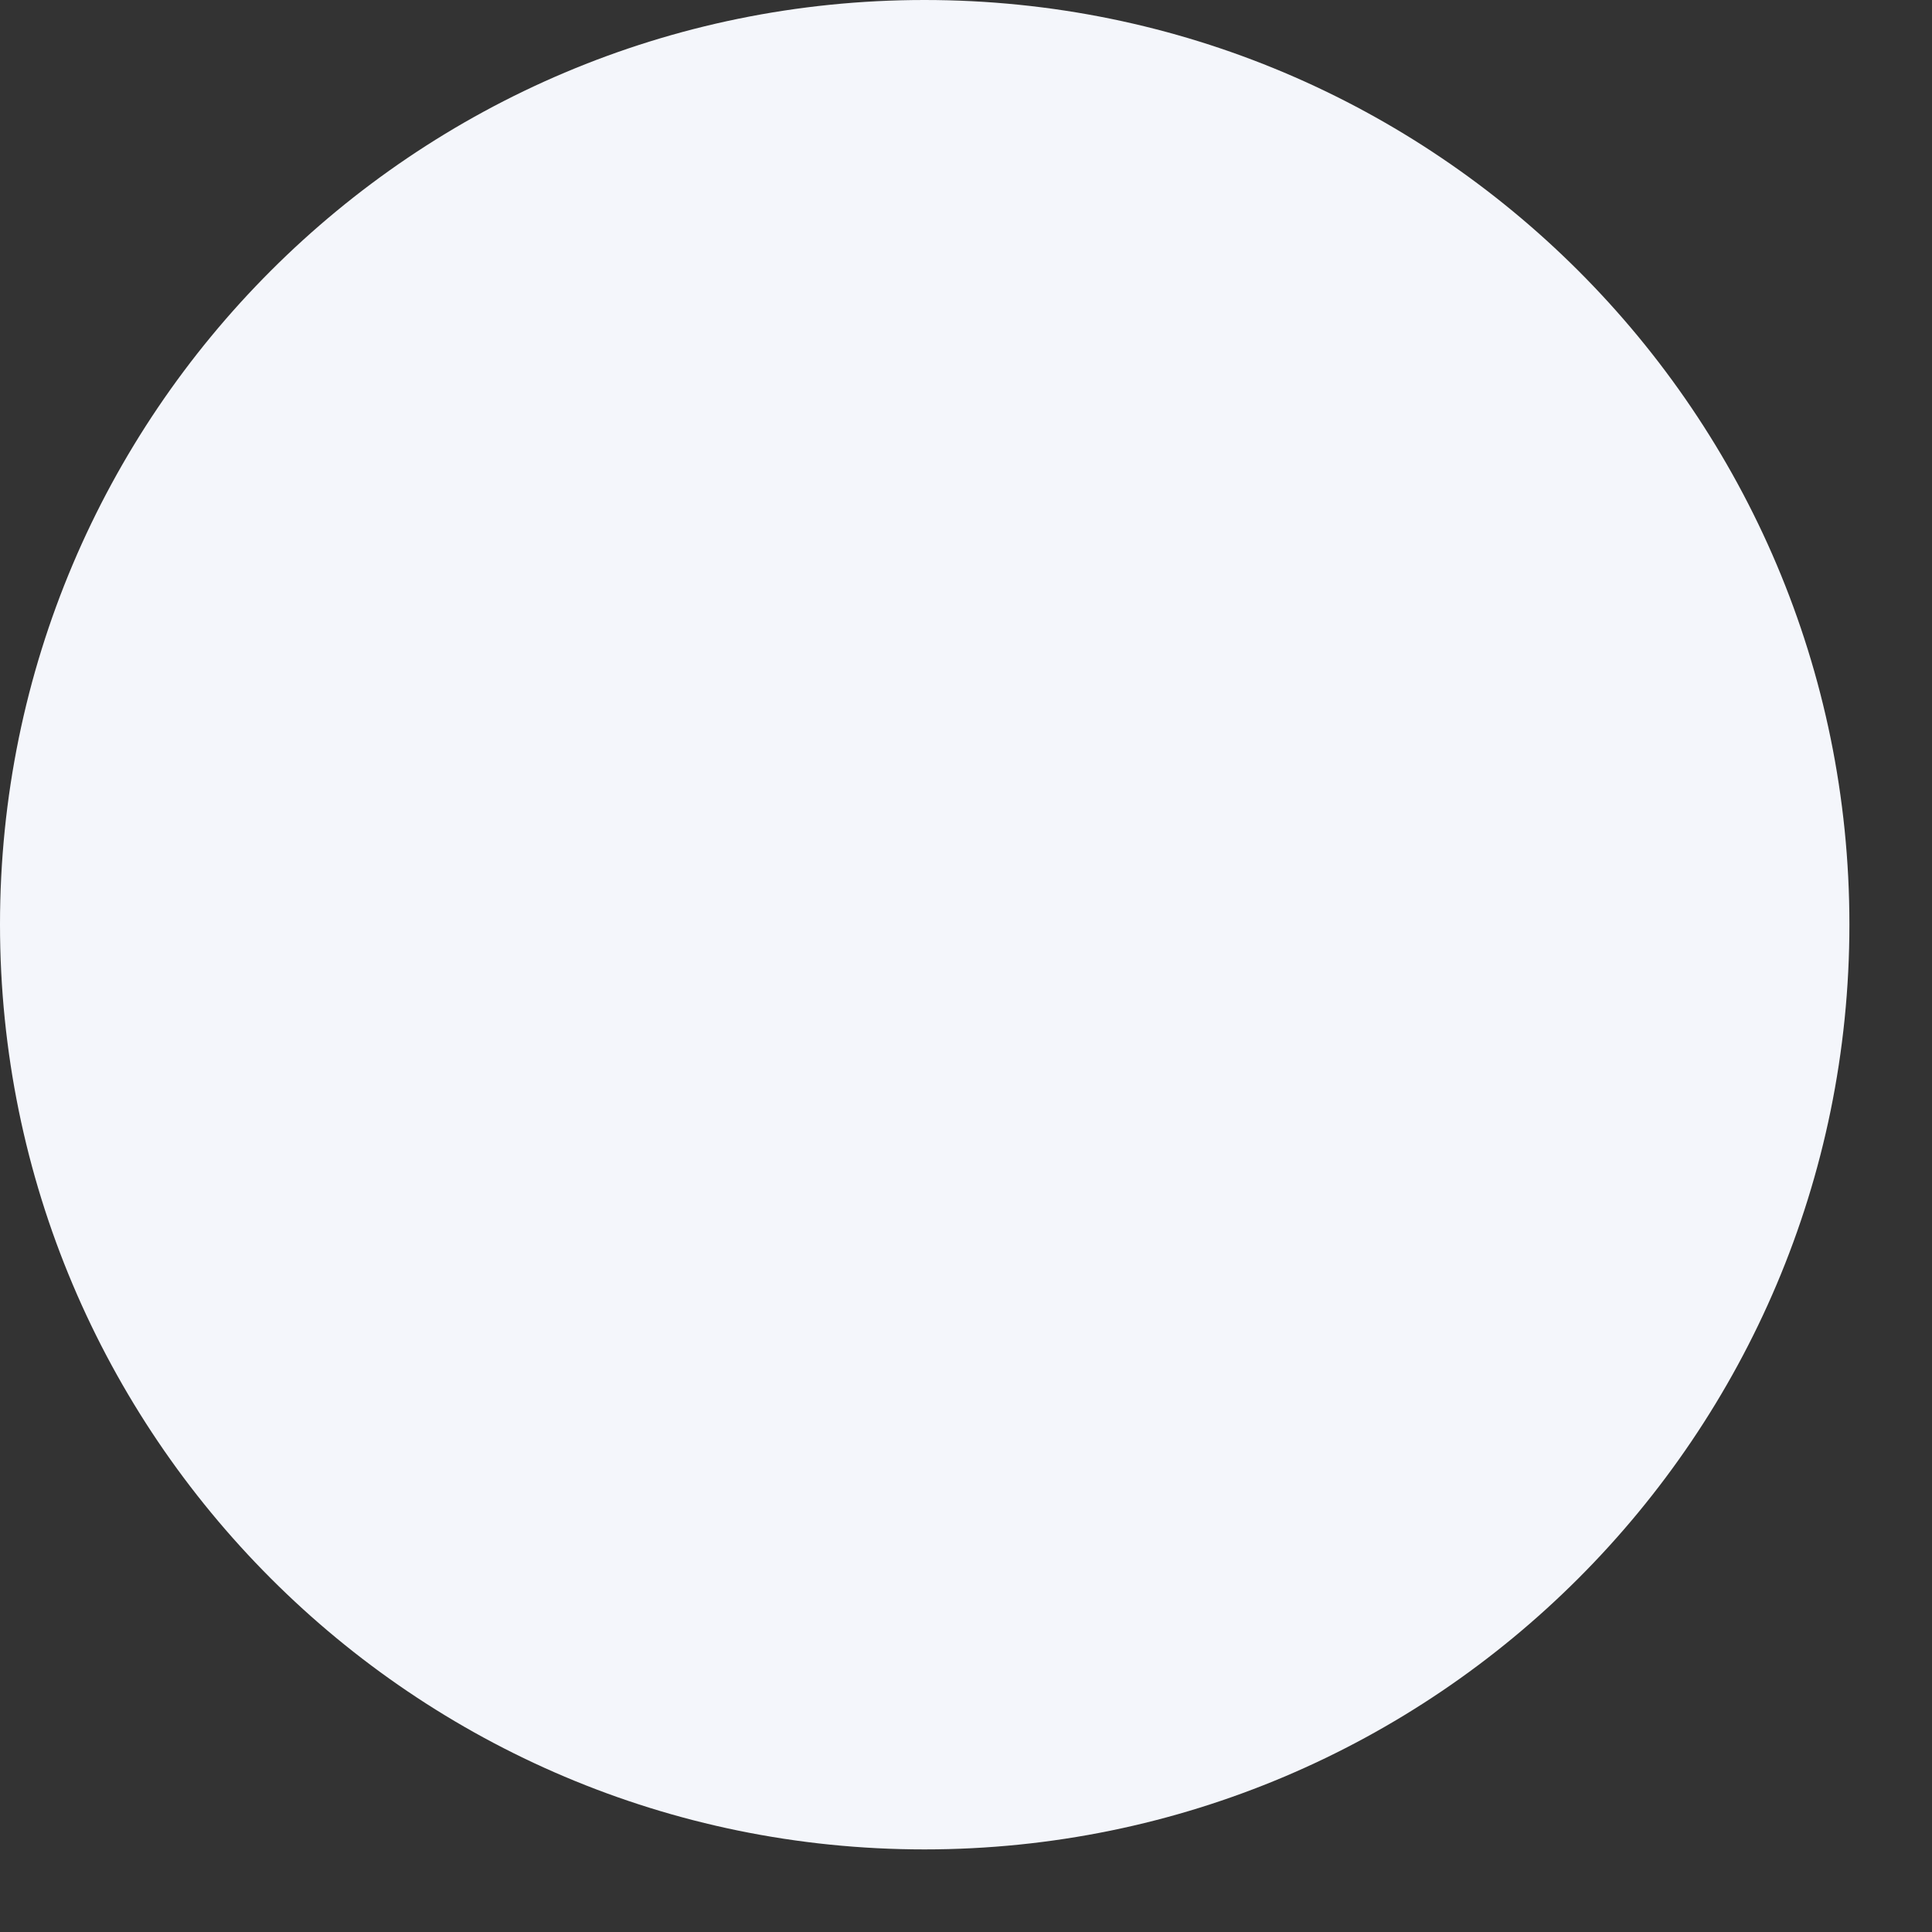 <?xml version="1.0" encoding="utf-8"?>
<svg xmlns="http://www.w3.org/2000/svg" fill="none" height="100%" overflow="visible" preserveAspectRatio="none" style="display: block;" viewBox="0 0 4 4" width="100%">
<rect x="0" y="0" width="4" height="4" fill="#333333" stroke="none"/>
<path d="M1.914 0H1.914C0.857 0 0 0.857 0 1.914V1.914C0 2.971 0.857 3.829 1.914 3.829H1.914C2.971 3.829 3.829 2.971 3.829 1.914V1.914C3.829 0.857 2.971 0 1.914 0Z" fill="#F4F6FB" id="Vector"/>
</svg>